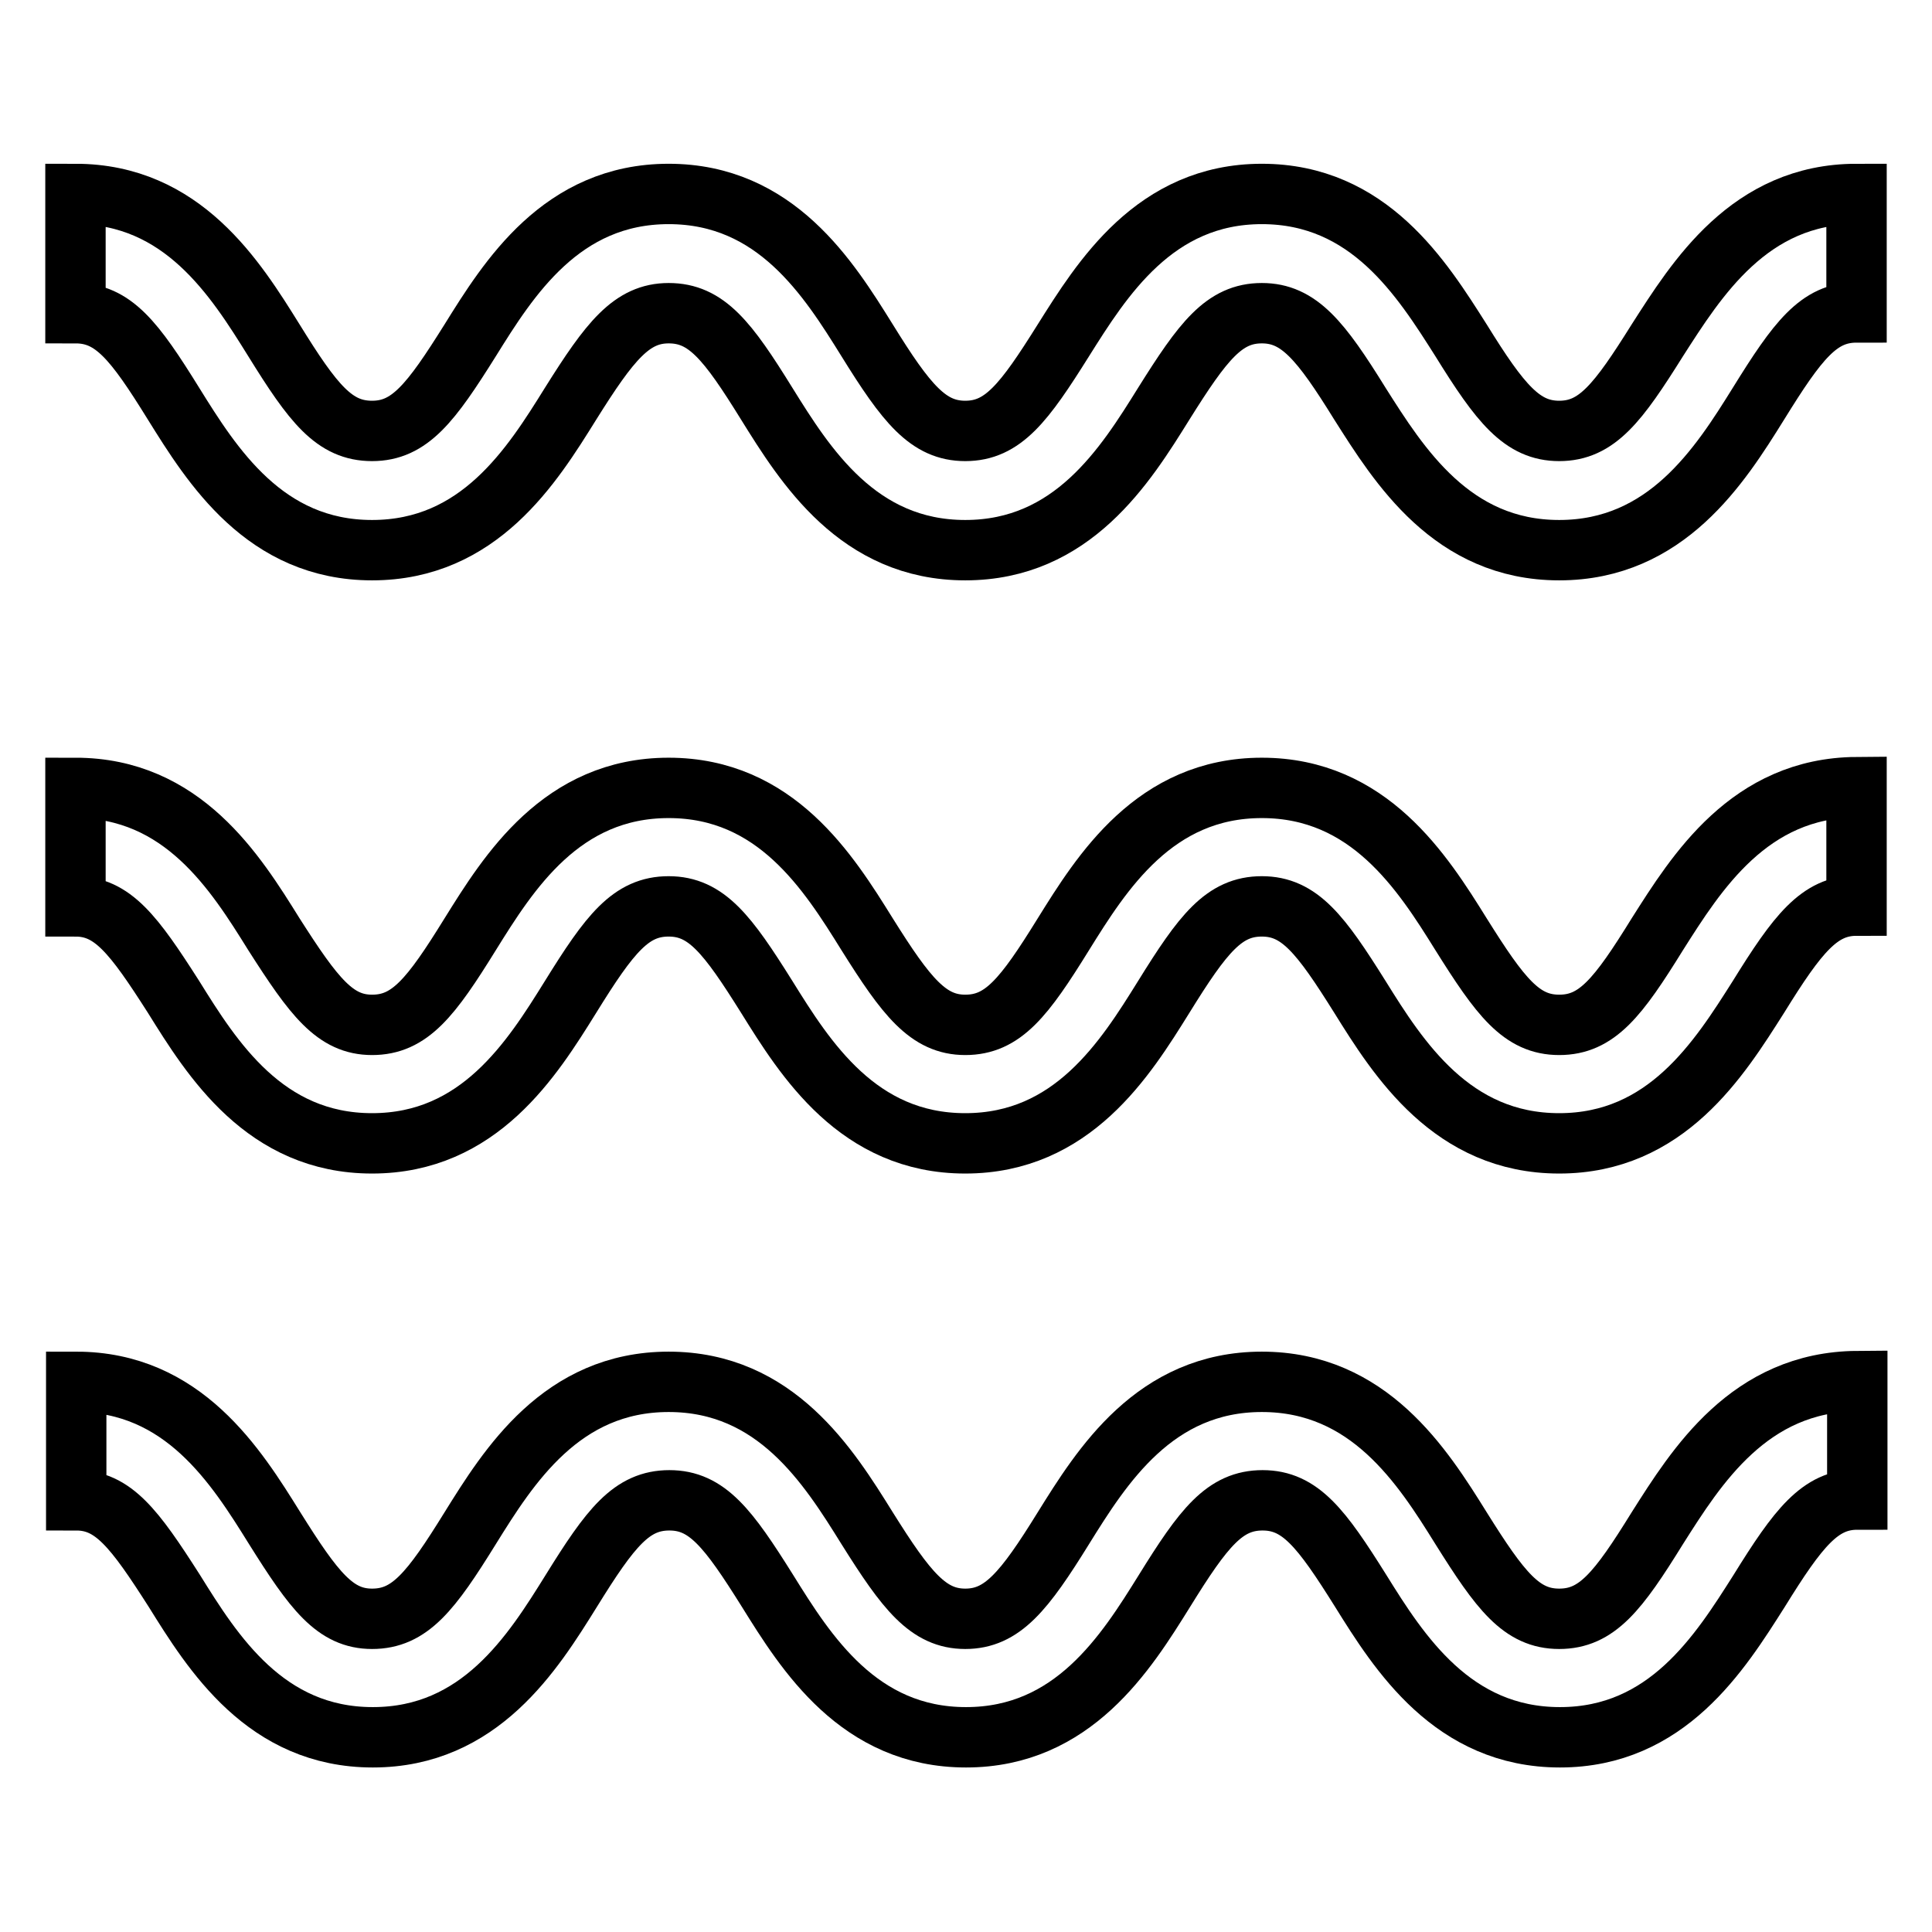 <?xml version="1.0" encoding="utf-8"?>
<!-- Svg Vector Icons : http://www.onlinewebfonts.com/icon -->
<!DOCTYPE svg PUBLIC "-//W3C//DTD SVG 1.1//EN" "http://www.w3.org/Graphics/SVG/1.1/DTD/svg11.dtd">
<svg version="1.1" xmlns="http://www.w3.org/2000/svg" xmlns:xlink="http://www.w3.org/1999/xlink" x="0px" y="0px" viewBox="0 0 256 256" enable-background="new 0 0 256 256" xml:space="preserve">
<g> <path stroke-width="8" fill-opacity="0" stroke="#000000"  d="M246,25.7v15.7c-5,0-7.8,3.7-13,12.1c-5.1,8.2-12.2,19.4-26.4,19.4s-21.2-11.2-26.4-19.4 c-5.2-8.4-8.1-12-13-12c-5,0-7.8,3.7-13,12c-5.1,8.2-12.1,19.4-26.3,19.4c-14.2,0-21.2-11.2-26.3-19.4c-5.2-8.4-8-12-13-12 c-4.9,0-7.8,3.7-13,12c-5.1,8.2-12.1,19.4-26.3,19.4S28.1,61.7,23,53.5c-5.2-8.4-8-12-13-12V25.7c14.2,0,21.2,11.2,26.3,19.4 c5.2,8.4,8,12,13,12c5,0,7.8-3.7,13-12c5.1-8.2,12.1-19.4,26.3-19.4s21.2,11.2,26.3,19.4c5.2,8.4,8.1,12,13,12c5,0,7.8-3.7,13-12 C146,37,153,25.7,167.2,25.7c14.2,0,21.2,11.2,26.4,19.4c5.2,8.4,8.1,12,13,12c5,0,7.8-3.7,13-12C224.8,37,231.8,25.7,246,25.7z  M219.6,123.8c-5.2,8.4-8,12-13,12c-5,0-7.8-3.7-13-12c-5.1-8.2-12.2-19.4-26.4-19.4c-14.2,0-21.2,11.2-26.3,19.4 c-5.2,8.4-8,12-13,12c-4.9,0-7.8-3.7-13-12c-5.1-8.2-12.1-19.4-26.3-19.4s-21.2,11.2-26.3,19.4c-5.2,8.4-8,12-13,12 c-4.9,0-7.7-3.7-13-12c-5.1-8.2-12.1-19.4-26.3-19.4v15.7c4.9,0,7.7,3.7,13,12c5.1,8.2,12.1,19.4,26.3,19.4 c14.2,0,21.2-11.2,26.3-19.4c5.2-8.4,8-12,13-12c5,0,7.8,3.7,13,12c5.1,8.2,12.1,19.4,26.3,19.4s21.2-11.2,26.3-19.4 c5.2-8.4,8-12,13-12c5,0,7.8,3.7,13,12c5.1,8.2,12.2,19.4,26.4,19.4c14.2,0,21.2-11.2,26.4-19.4c5.2-8.4,8.1-12.1,13-12.1v-15.7 C231.8,104.4,224.8,115.6,219.6,123.8z M219.6,202.5c-5.2,8.4-8,12-13,12c-5,0-7.8-3.7-13-12c-5.1-8.2-12.2-19.4-26.4-19.4 c-14.2,0-21.2,11.2-26.3,19.4c-5.2,8.4-8.1,12-13,12c-4.9,0-7.8-3.7-13-12c-5.1-8.2-12.1-19.4-26.3-19.4s-21.2,11.2-26.3,19.4 c-5.2,8.4-8,12-13,12c-4.9,0-7.7-3.7-12.9-12c-5.1-8.2-12.1-19.4-26.3-19.4v15.7c4.9,0,7.7,3.7,13,12c5.1,8.2,12.1,19.4,26.3,19.4 c14.2,0,21.2-11.2,26.3-19.4c5.2-8.4,8-12,13-12c5,0,7.8,3.7,13,12c5.1,8.2,12.1,19.4,26.3,19.4s21.2-11.2,26.3-19.4 c5.2-8.4,8-12,13-12c5,0,7.8,3.7,13,12c5.1,8.2,12.2,19.4,26.4,19.4c14.2,0,21.2-11.2,26.4-19.4c5.2-8.4,8.1-12.1,13-12.1v-15.7 C231.8,183.1,224.8,194.3,219.6,202.5z"/></g>
</svg>